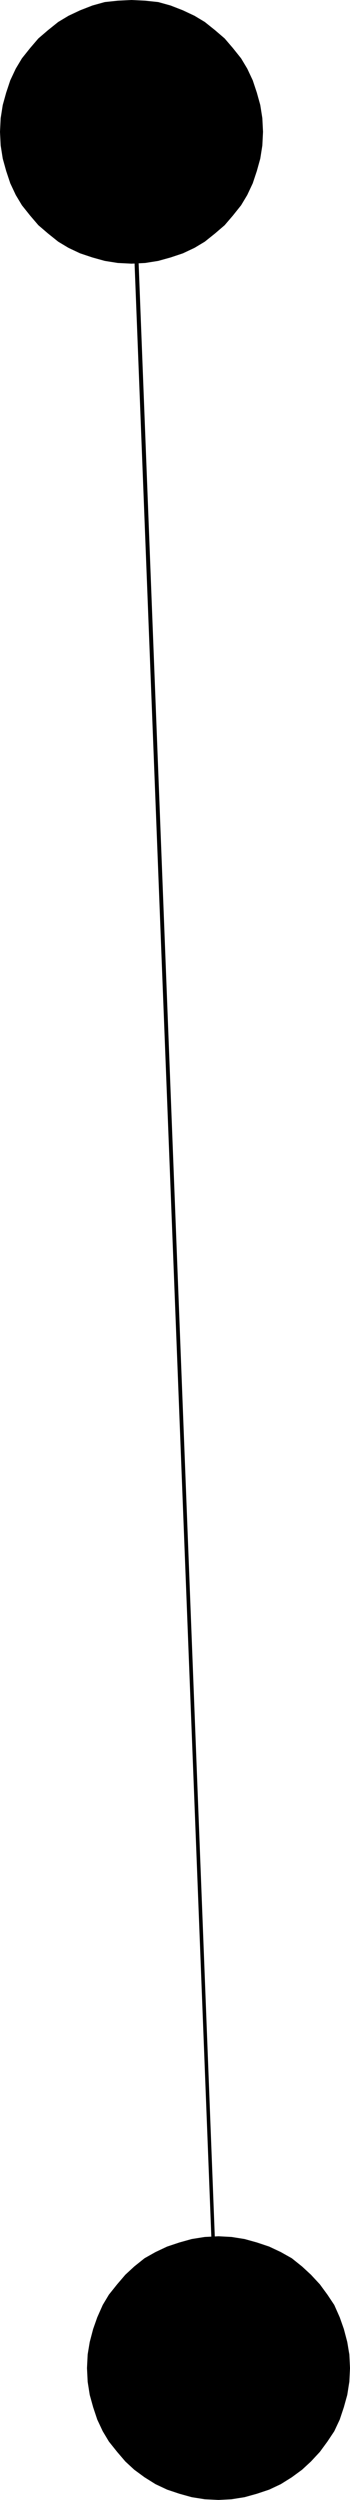 <?xml version="1.0" encoding="UTF-8" standalone="no"?>
<svg
   version="1.0"
   width="21.837mm"
   height="155.668mm"
   id="svg3"
   sodipodi:docname="Dot-to-Dot L2.wmf"
   xmlns:inkscape="http://www.inkscape.org/namespaces/inkscape"
   xmlns:sodipodi="http://sodipodi.sourceforge.net/DTD/sodipodi-0.dtd"
   xmlns="http://www.w3.org/2000/svg"
   xmlns:svg="http://www.w3.org/2000/svg">
  <sodipodi:namedview
     id="namedview3"
     pagecolor="#ffffff"
     bordercolor="#000000"
     borderopacity="0.25"
     inkscape:showpageshadow="2"
     inkscape:pageopacity="0.0"
     inkscape:pagecheckerboard="0"
     inkscape:deskcolor="#d1d1d1"
     inkscape:document-units="mm" />
  <defs
     id="defs1">
    <pattern
       id="WMFhbasepattern"
       patternUnits="userSpaceOnUse"
       width="6"
       height="6"
       x="0"
       y="0" />
  </defs>
  <path
     style="fill:#000000;fill-opacity:1;fill-rule:evenodd;stroke:none"
     d="m 31.496,31.025 v -0.162 l -0.162,-0.162 v 0 h -0.162 v -0.162 h -0.162 l -0.323,0.162 v 0 0.162 h -0.162 v 0.162 L 51.039,557.328 v 0.162 0.162 h 0.162 v 0 l 0.162,0.162 h 0.162 l 0.162,-0.162 h 0.162 v -0.162 0 -0.162 z"
     id="path1" />
  <path
     style="fill:#000000;fill-opacity:1;fill-rule:evenodd;stroke:none"
     d="m 51.524,588.353 3.069,-0.162 3.069,-0.485 2.907,-0.808 2.907,-0.97 2.746,-1.293 2.584,-1.616 2.423,-1.778 2.1,-1.939 2.1,-2.262 1.777,-2.424 1.615,-2.424 1.292,-2.747 0.969,-2.909 0.808,-2.909 0.485,-3.07 0.162,-3.232 -0.162,-3.232 -0.485,-2.909 -0.808,-3.07 -0.969,-2.747 -1.292,-2.909 -1.615,-2.424 -1.777,-2.424 -2.1,-2.262 -2.1,-1.939 -2.423,-1.939 -2.584,-1.454 -2.746,-1.293 -2.907,-0.97 -2.907,-0.808 -3.069,-0.485 -3.069,-0.162 -3.23,0.162 -3.069,0.485 -2.907,0.808 -2.907,0.97 -2.746,1.293 -2.584,1.454 -2.423,1.939 -2.1,1.939 -1.938,2.262 -1.938,2.424 -1.454,2.424 -1.292,2.909 -0.969,2.747 -0.808,3.07 -0.485,2.909 -0.162,3.232 0.162,3.232 0.485,3.07 0.808,2.909 0.969,2.909 1.292,2.747 1.454,2.424 1.938,2.424 1.938,2.262 2.1,1.939 2.423,1.778 2.584,1.616 2.746,1.293 2.907,0.97 2.907,0.808 3.069,0.485 z"
     id="path2" />
  <path
     style="fill:#000000;fill-opacity:1;fill-rule:evenodd;stroke:none"
     d="m 31.011,62.051 3.23,-0.162 3.069,-0.485 2.907,-0.808 2.907,-0.97 2.746,-1.293 2.423,-1.454 2.423,-1.939 2.261,-1.939 1.938,-2.262 1.938,-2.424 1.454,-2.424 1.292,-2.747 0.969,-2.909 0.808,-2.909 0.485,-3.07 0.162,-3.232 -0.162,-3.232 -0.485,-3.07 -0.808,-2.909 -0.969,-2.909 L 58.307,16.159 56.854,13.735 54.915,11.311 52.977,9.049 50.716,7.11 48.293,5.171 45.871,3.717 43.125,2.424 40.217,1.293 37.31,0.485 34.241,0.162 31.011,0 27.781,0.162 24.712,0.485 21.805,1.293 18.897,2.424 16.152,3.717 13.729,5.171 11.306,7.11 9.045,9.049 7.107,11.311 5.169,13.735 3.715,16.159 2.423,18.906 1.454,21.815 0.646,24.723 0.162,27.794 0,31.025 l 0.162,3.232 0.485,3.07 0.808,2.909 0.969,2.909 1.292,2.747 1.454,2.424 1.938,2.424 1.938,2.262 2.261,1.939 2.423,1.939 2.423,1.454 2.746,1.293 2.907,0.97 2.907,0.808 3.069,0.485 z"
     id="path3" />
</svg>

